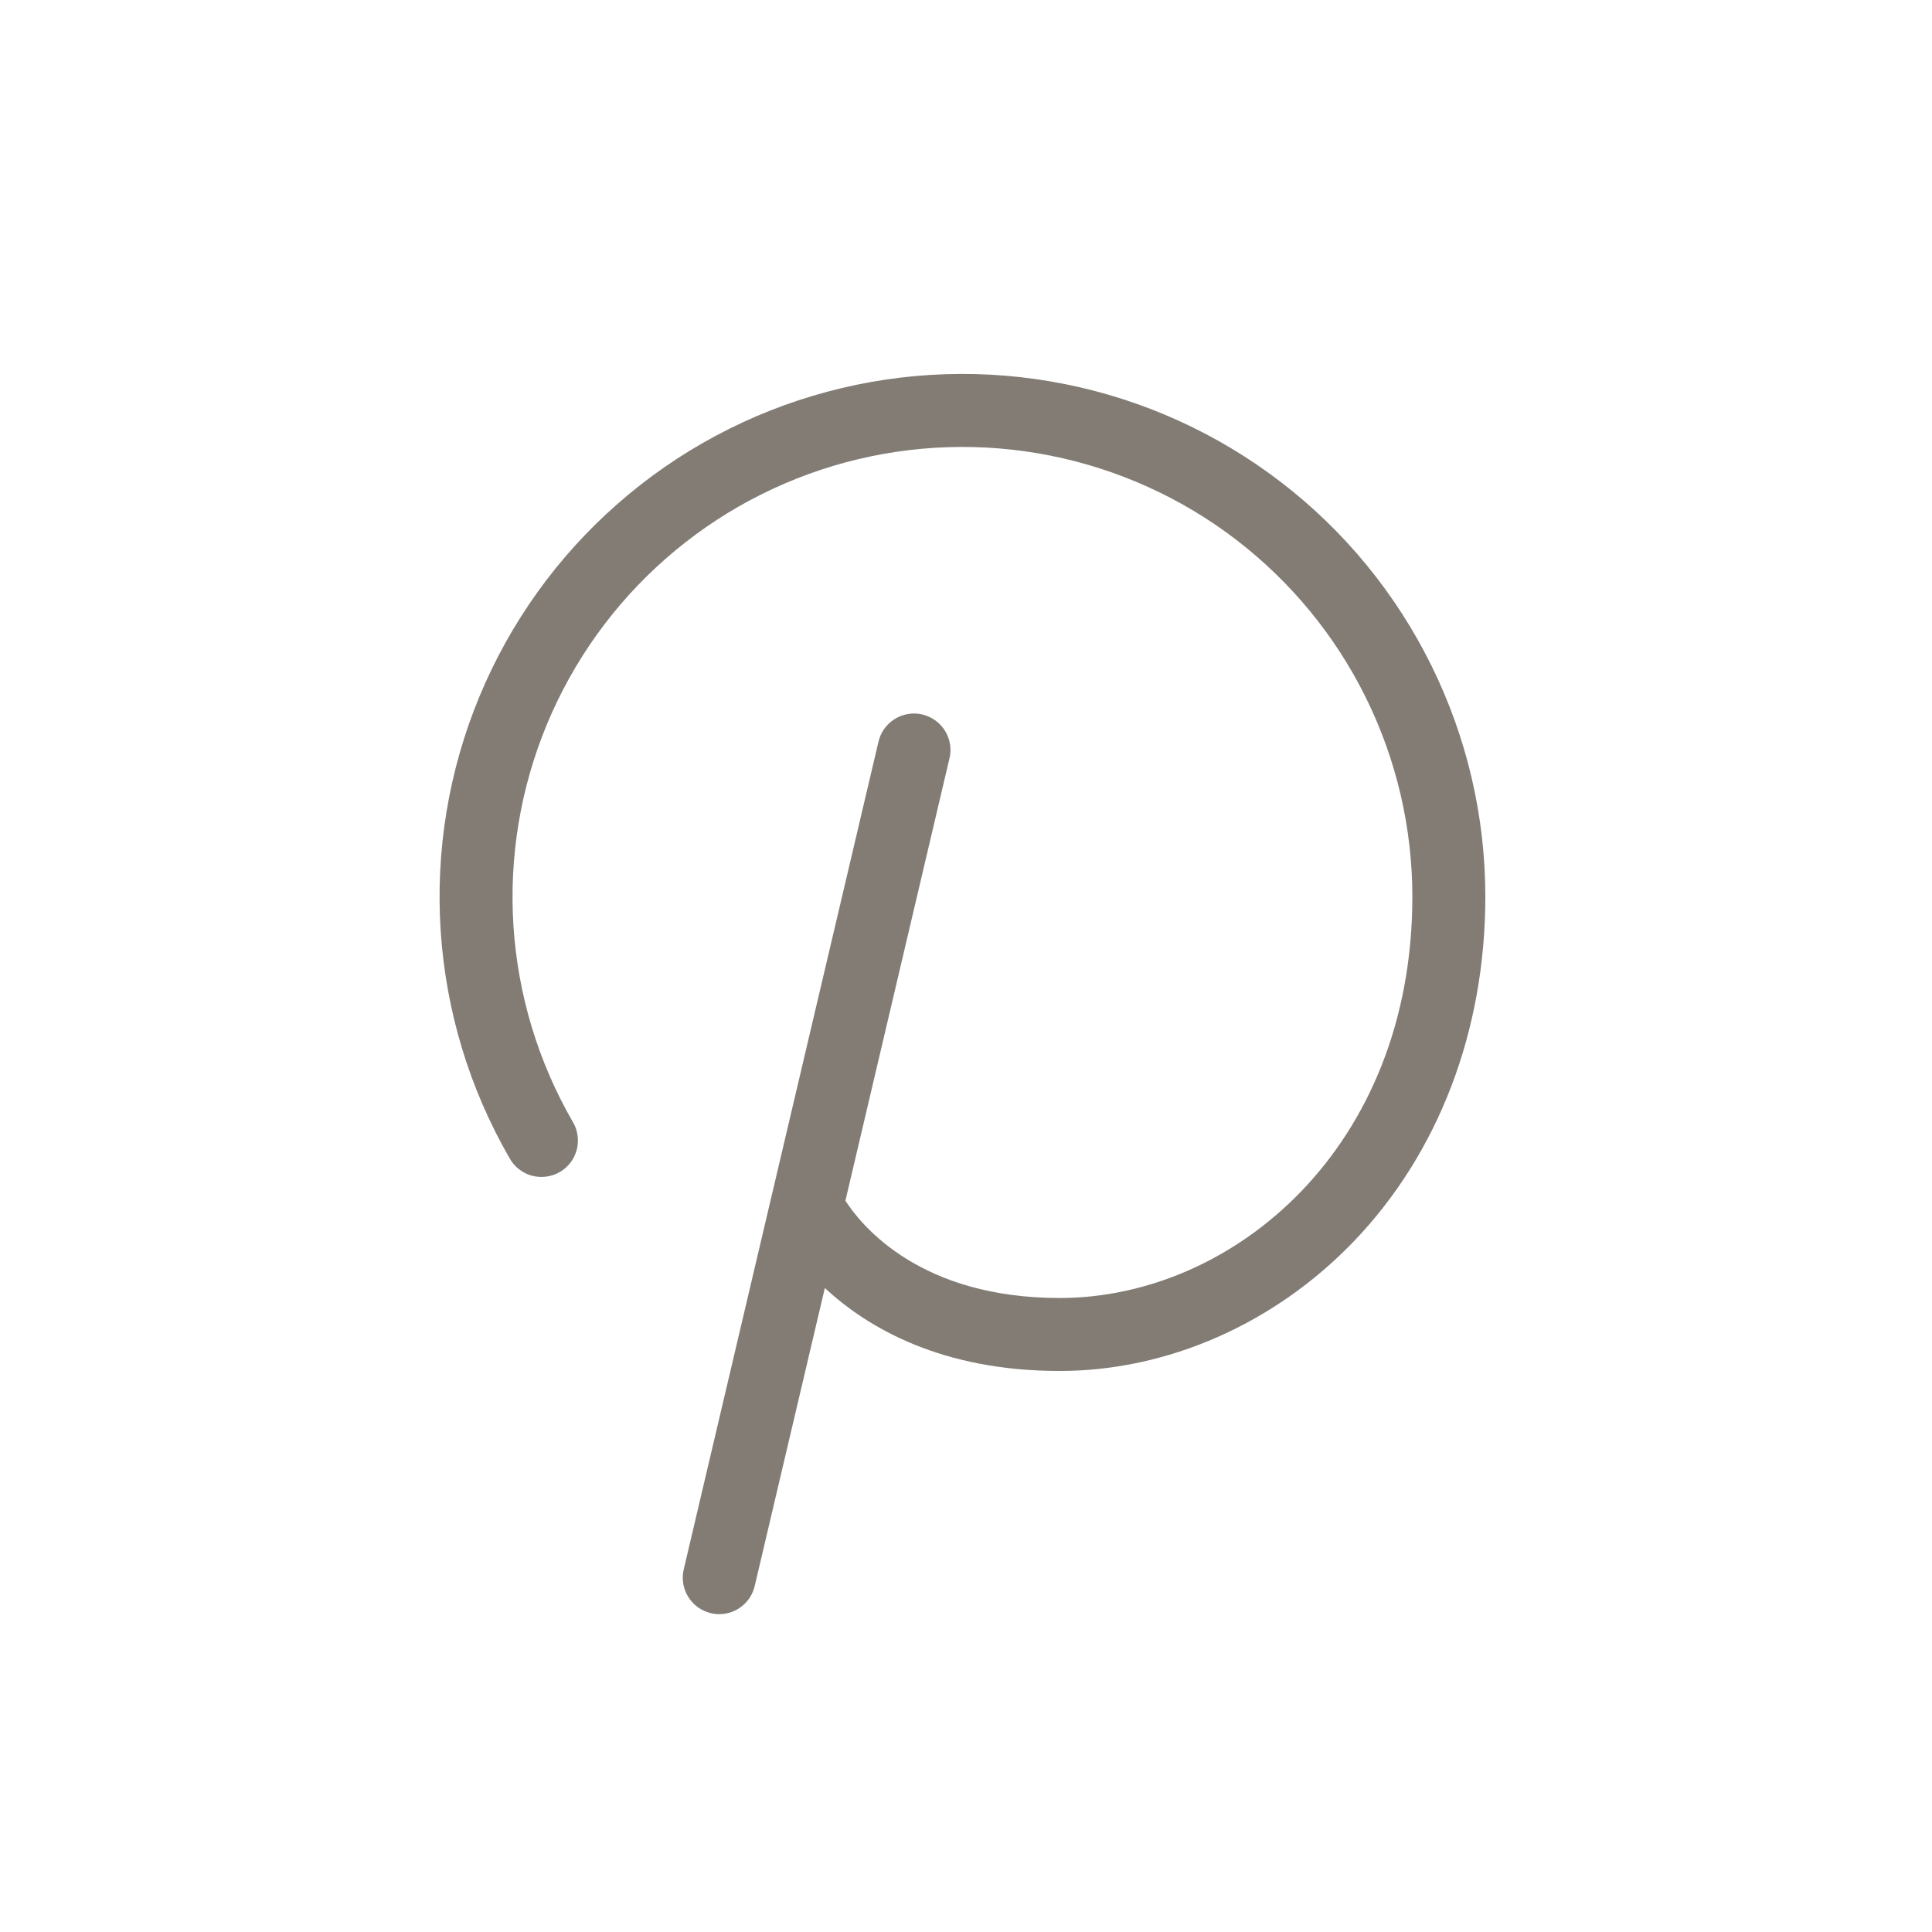 <svg width="31" height="31" viewBox="0 0 31 31" fill="none" xmlns="http://www.w3.org/2000/svg">
<path d="M23.833 14.388C23.833 16.539 23.082 18.504 21.718 19.923C20.45 21.242 18.732 21.998 17.004 21.998C15.109 21.998 13.926 21.308 13.235 20.667L12.11 25.447C12.08 25.576 12.008 25.691 11.904 25.773C11.801 25.855 11.673 25.9 11.541 25.9C11.496 25.9 11.451 25.895 11.407 25.884C11.256 25.849 11.125 25.755 11.043 25.623C10.961 25.491 10.935 25.332 10.971 25.181L14.093 11.913C14.109 11.837 14.14 11.764 14.184 11.7C14.229 11.636 14.286 11.582 14.352 11.54C14.417 11.498 14.491 11.47 14.568 11.457C14.645 11.444 14.723 11.446 14.799 11.464C14.875 11.482 14.947 11.515 15.01 11.561C15.073 11.607 15.126 11.664 15.166 11.731C15.207 11.798 15.233 11.872 15.245 11.949C15.256 12.026 15.252 12.105 15.232 12.18L13.565 19.266C13.838 19.688 14.781 20.827 17.004 20.827C19.785 20.827 22.662 18.418 22.662 14.388C22.662 13.281 22.407 12.189 21.917 11.196C21.427 10.203 20.715 9.336 19.837 8.662C18.959 7.988 17.937 7.526 16.851 7.31C15.765 7.094 14.644 7.131 13.575 7.417C12.505 7.704 11.516 8.232 10.684 8.962C9.851 9.692 9.198 10.604 8.774 11.626C8.35 12.649 8.167 13.756 8.239 14.861C8.311 15.965 8.636 17.039 9.189 17.998C9.23 18.064 9.256 18.138 9.267 18.215C9.278 18.292 9.274 18.371 9.255 18.446C9.235 18.521 9.201 18.592 9.154 18.654C9.107 18.716 9.048 18.768 8.981 18.807C8.913 18.846 8.839 18.87 8.762 18.88C8.685 18.89 8.606 18.884 8.531 18.864C8.456 18.843 8.386 18.807 8.325 18.759C8.264 18.711 8.213 18.651 8.176 18.583C7.533 17.469 7.155 16.221 7.071 14.937C6.987 13.653 7.199 12.367 7.692 11.178C8.185 9.989 8.944 8.93 9.912 8.082C10.879 7.233 12.029 6.619 13.272 6.286C14.514 5.953 15.817 5.91 17.079 6.161C18.341 6.412 19.529 6.95 20.55 7.733C21.571 8.516 22.398 9.524 22.967 10.678C23.537 11.832 23.833 13.101 23.833 14.388Z" fill="#827C75"/>
</svg>
